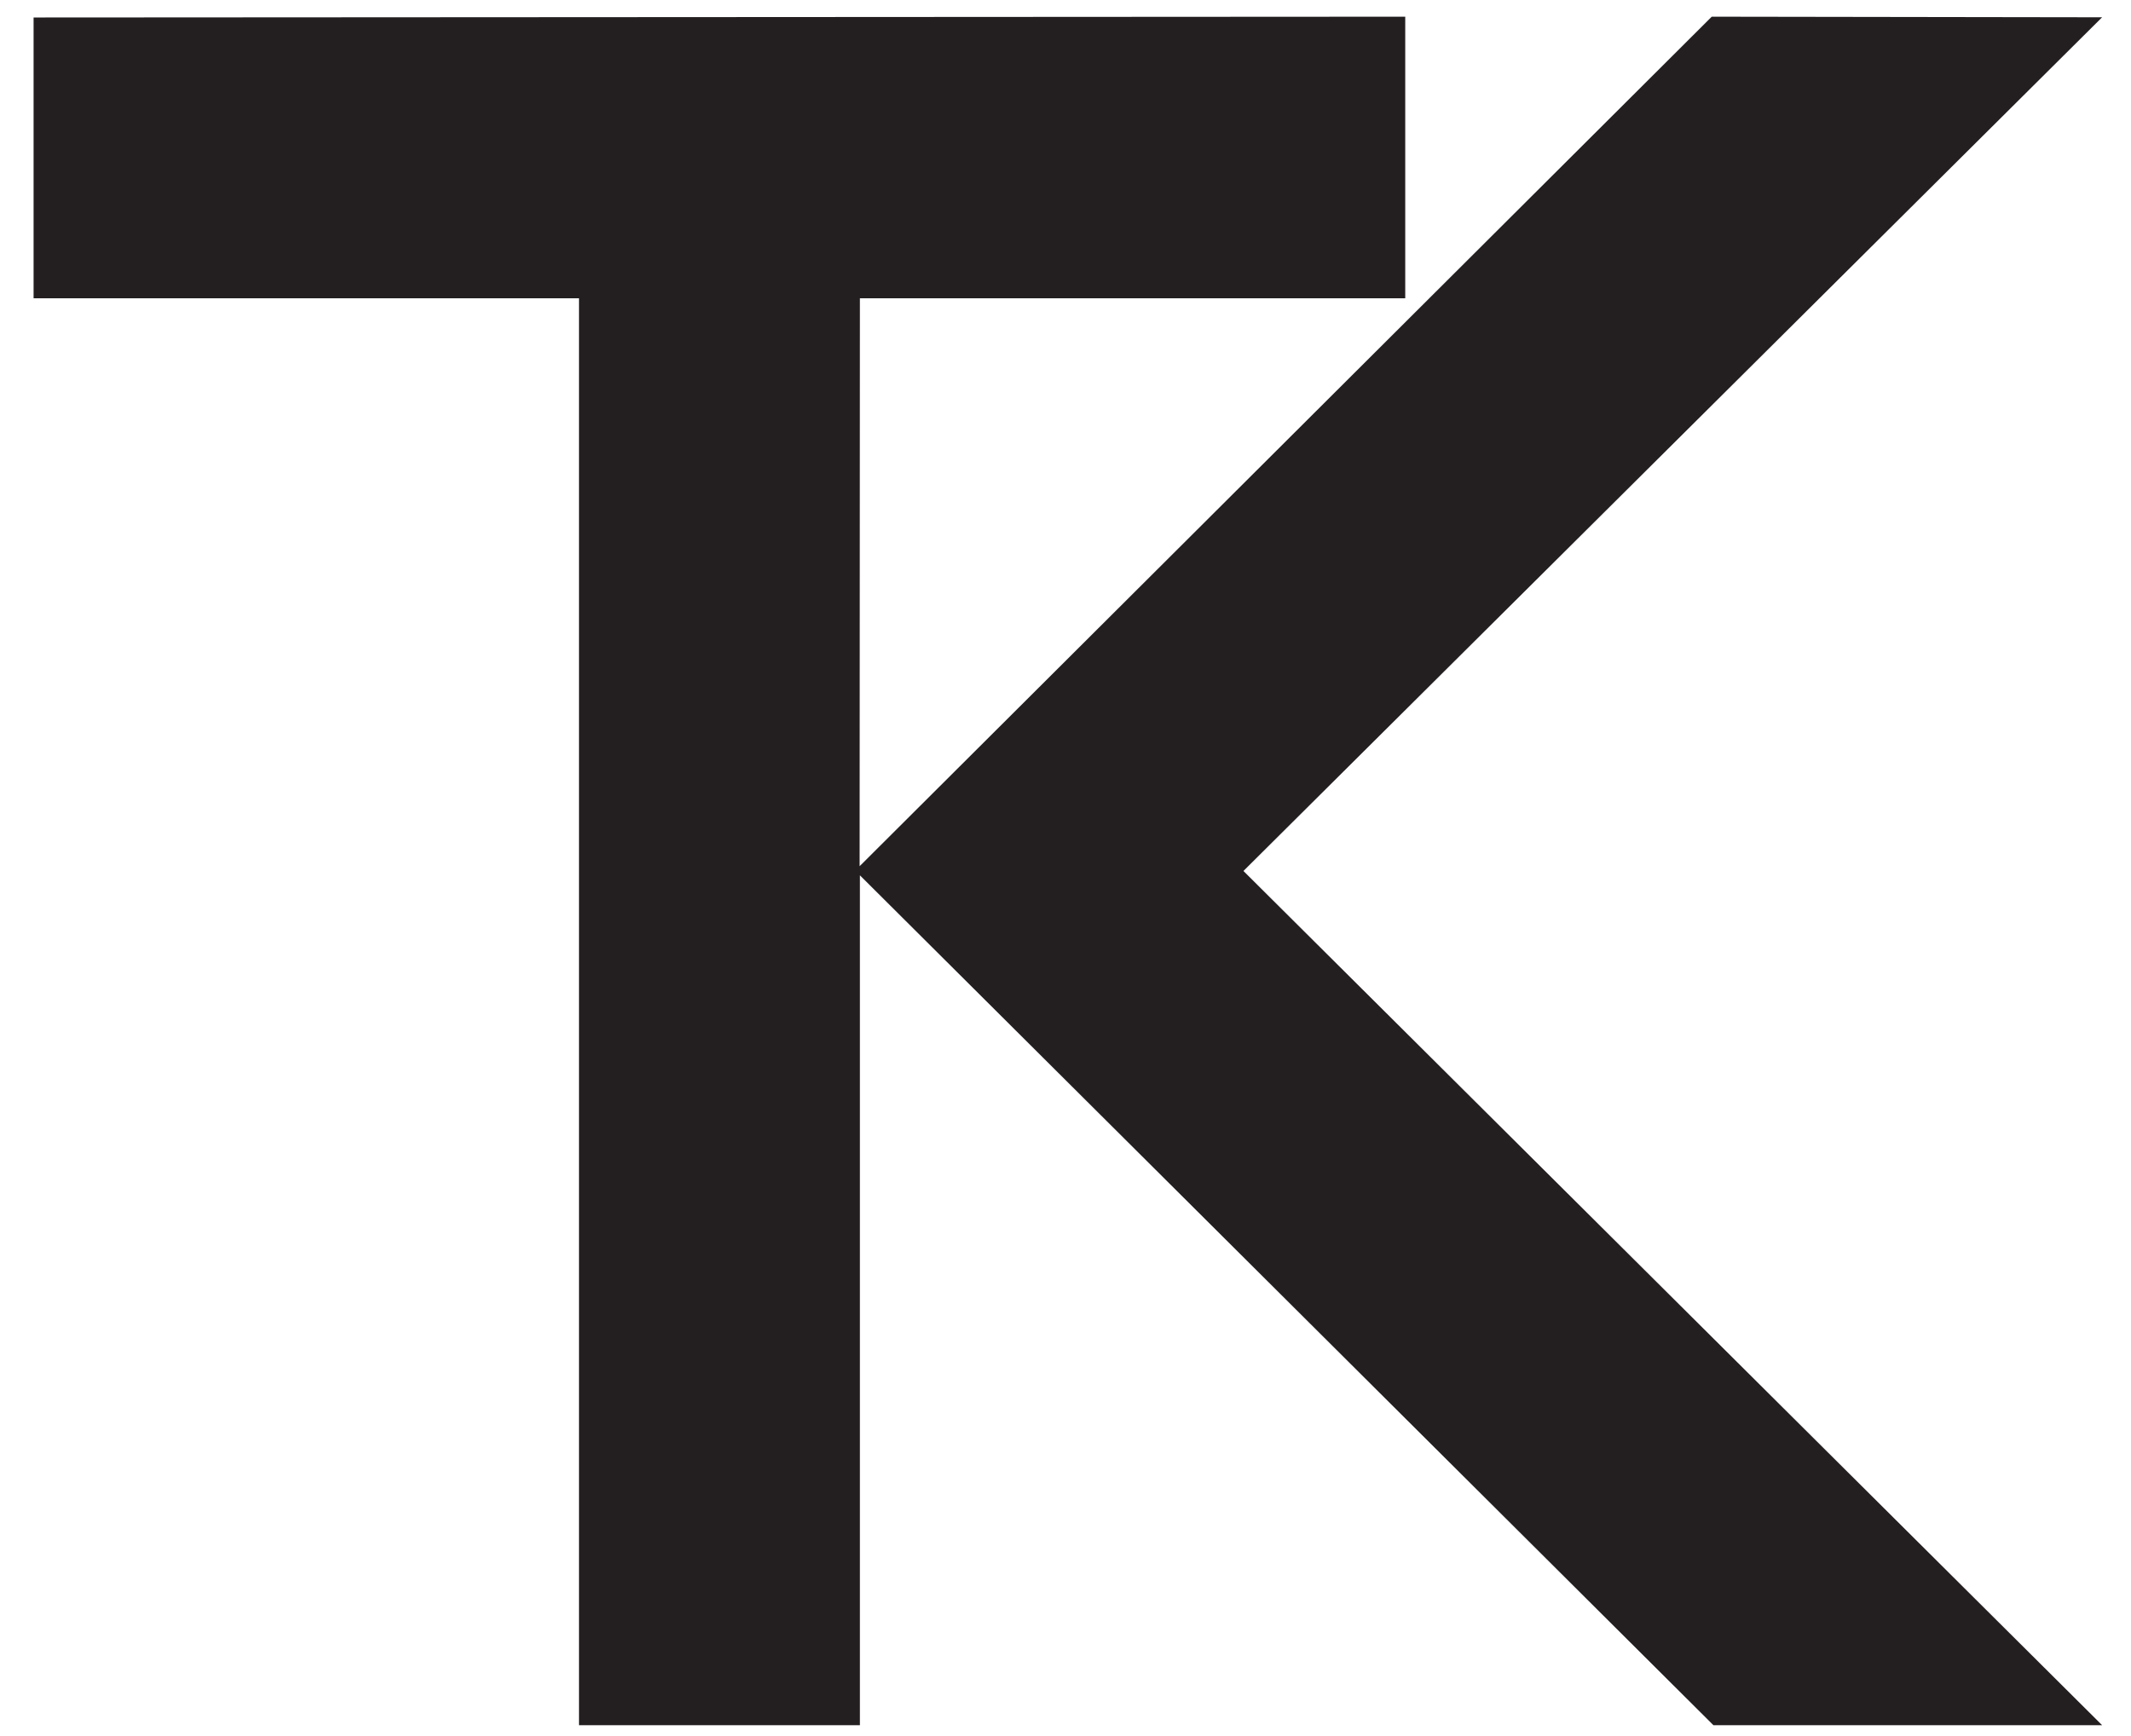 <svg width="54" height="44" viewBox="0 0 54 44" fill="none" xmlns="http://www.w3.org/2000/svg">
        <path d="M14.671 7.56H0.851V0.443L35.609 0.423V7.56H21.79L21.783 21.954L43.376 0.423L53.268 0.438L31.509 22.075L53.268 43.725H43.418L21.79 22.185V43.725H14.672V7.56H14.671Z" fill="#231F20"/>
      </svg>